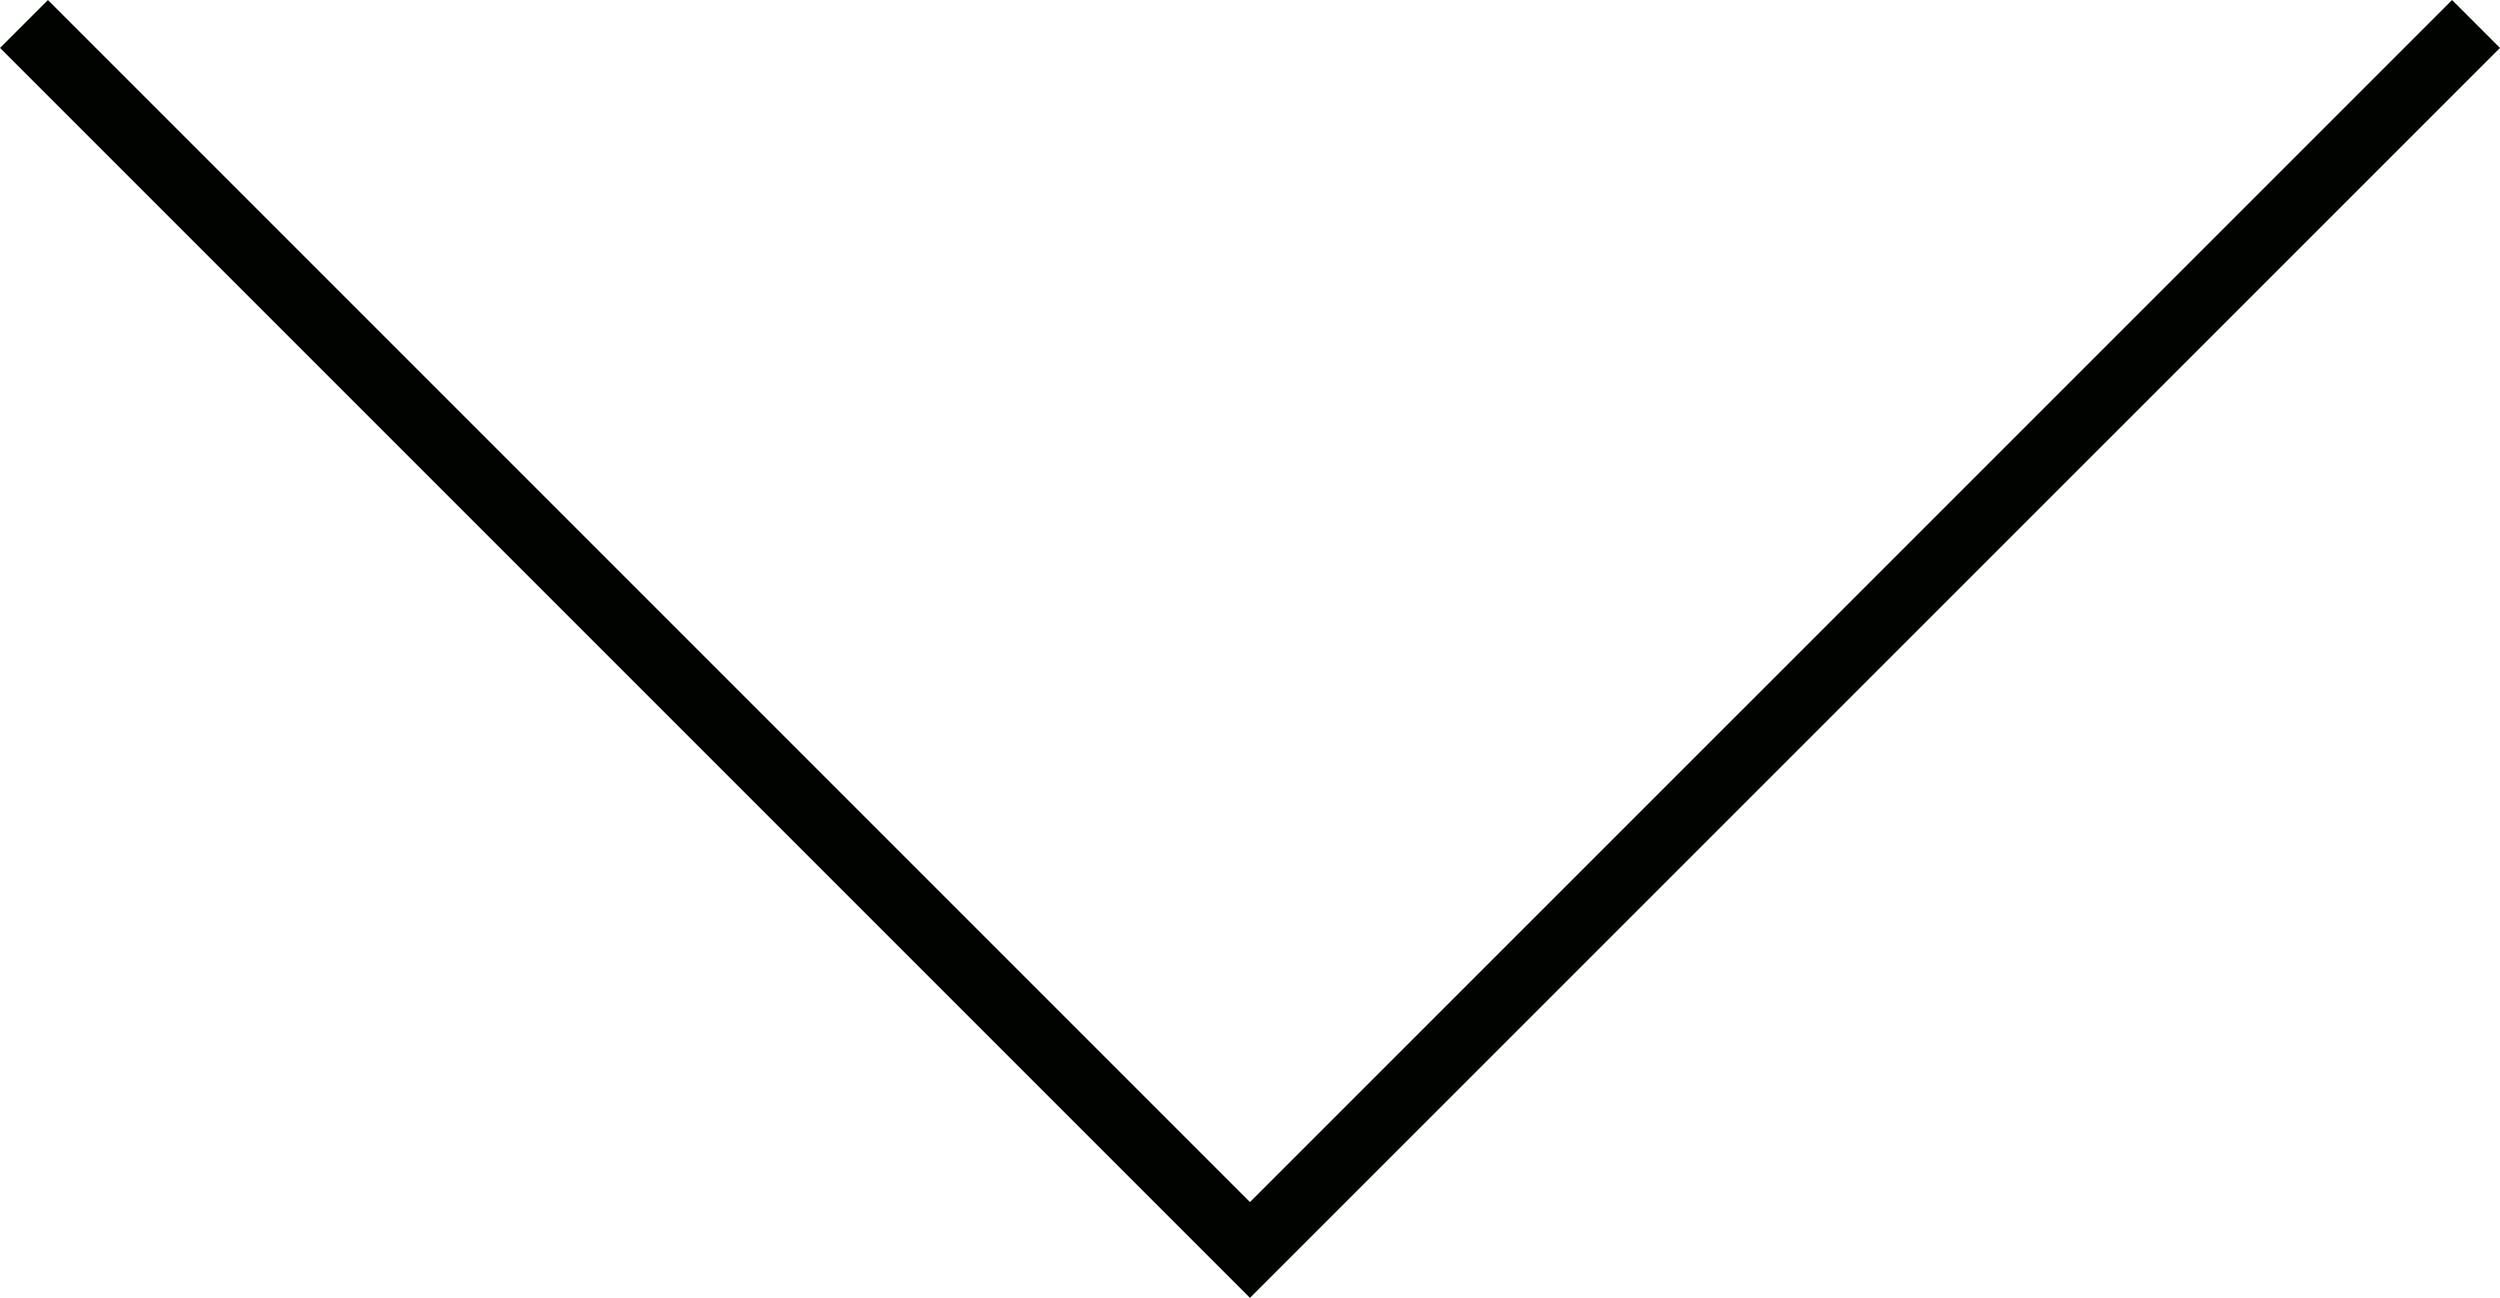 <svg xmlns="http://www.w3.org/2000/svg" width="36.911" height="19.163" viewBox="0 0 36.911 19.163"><defs><style>.cls-1{fill:none;stroke:#000300;stroke-miterlimit:10;fill-rule:evenodd;}</style></defs><title>botto</title><g id="レイヤー_2" data-name="レイヤー 2"><g id="レイヤー_1-2" data-name="レイヤー 1"><polyline class="cls-1" points="0.354 0.354 18.455 18.455 36.557 0.354"/></g></g></svg>